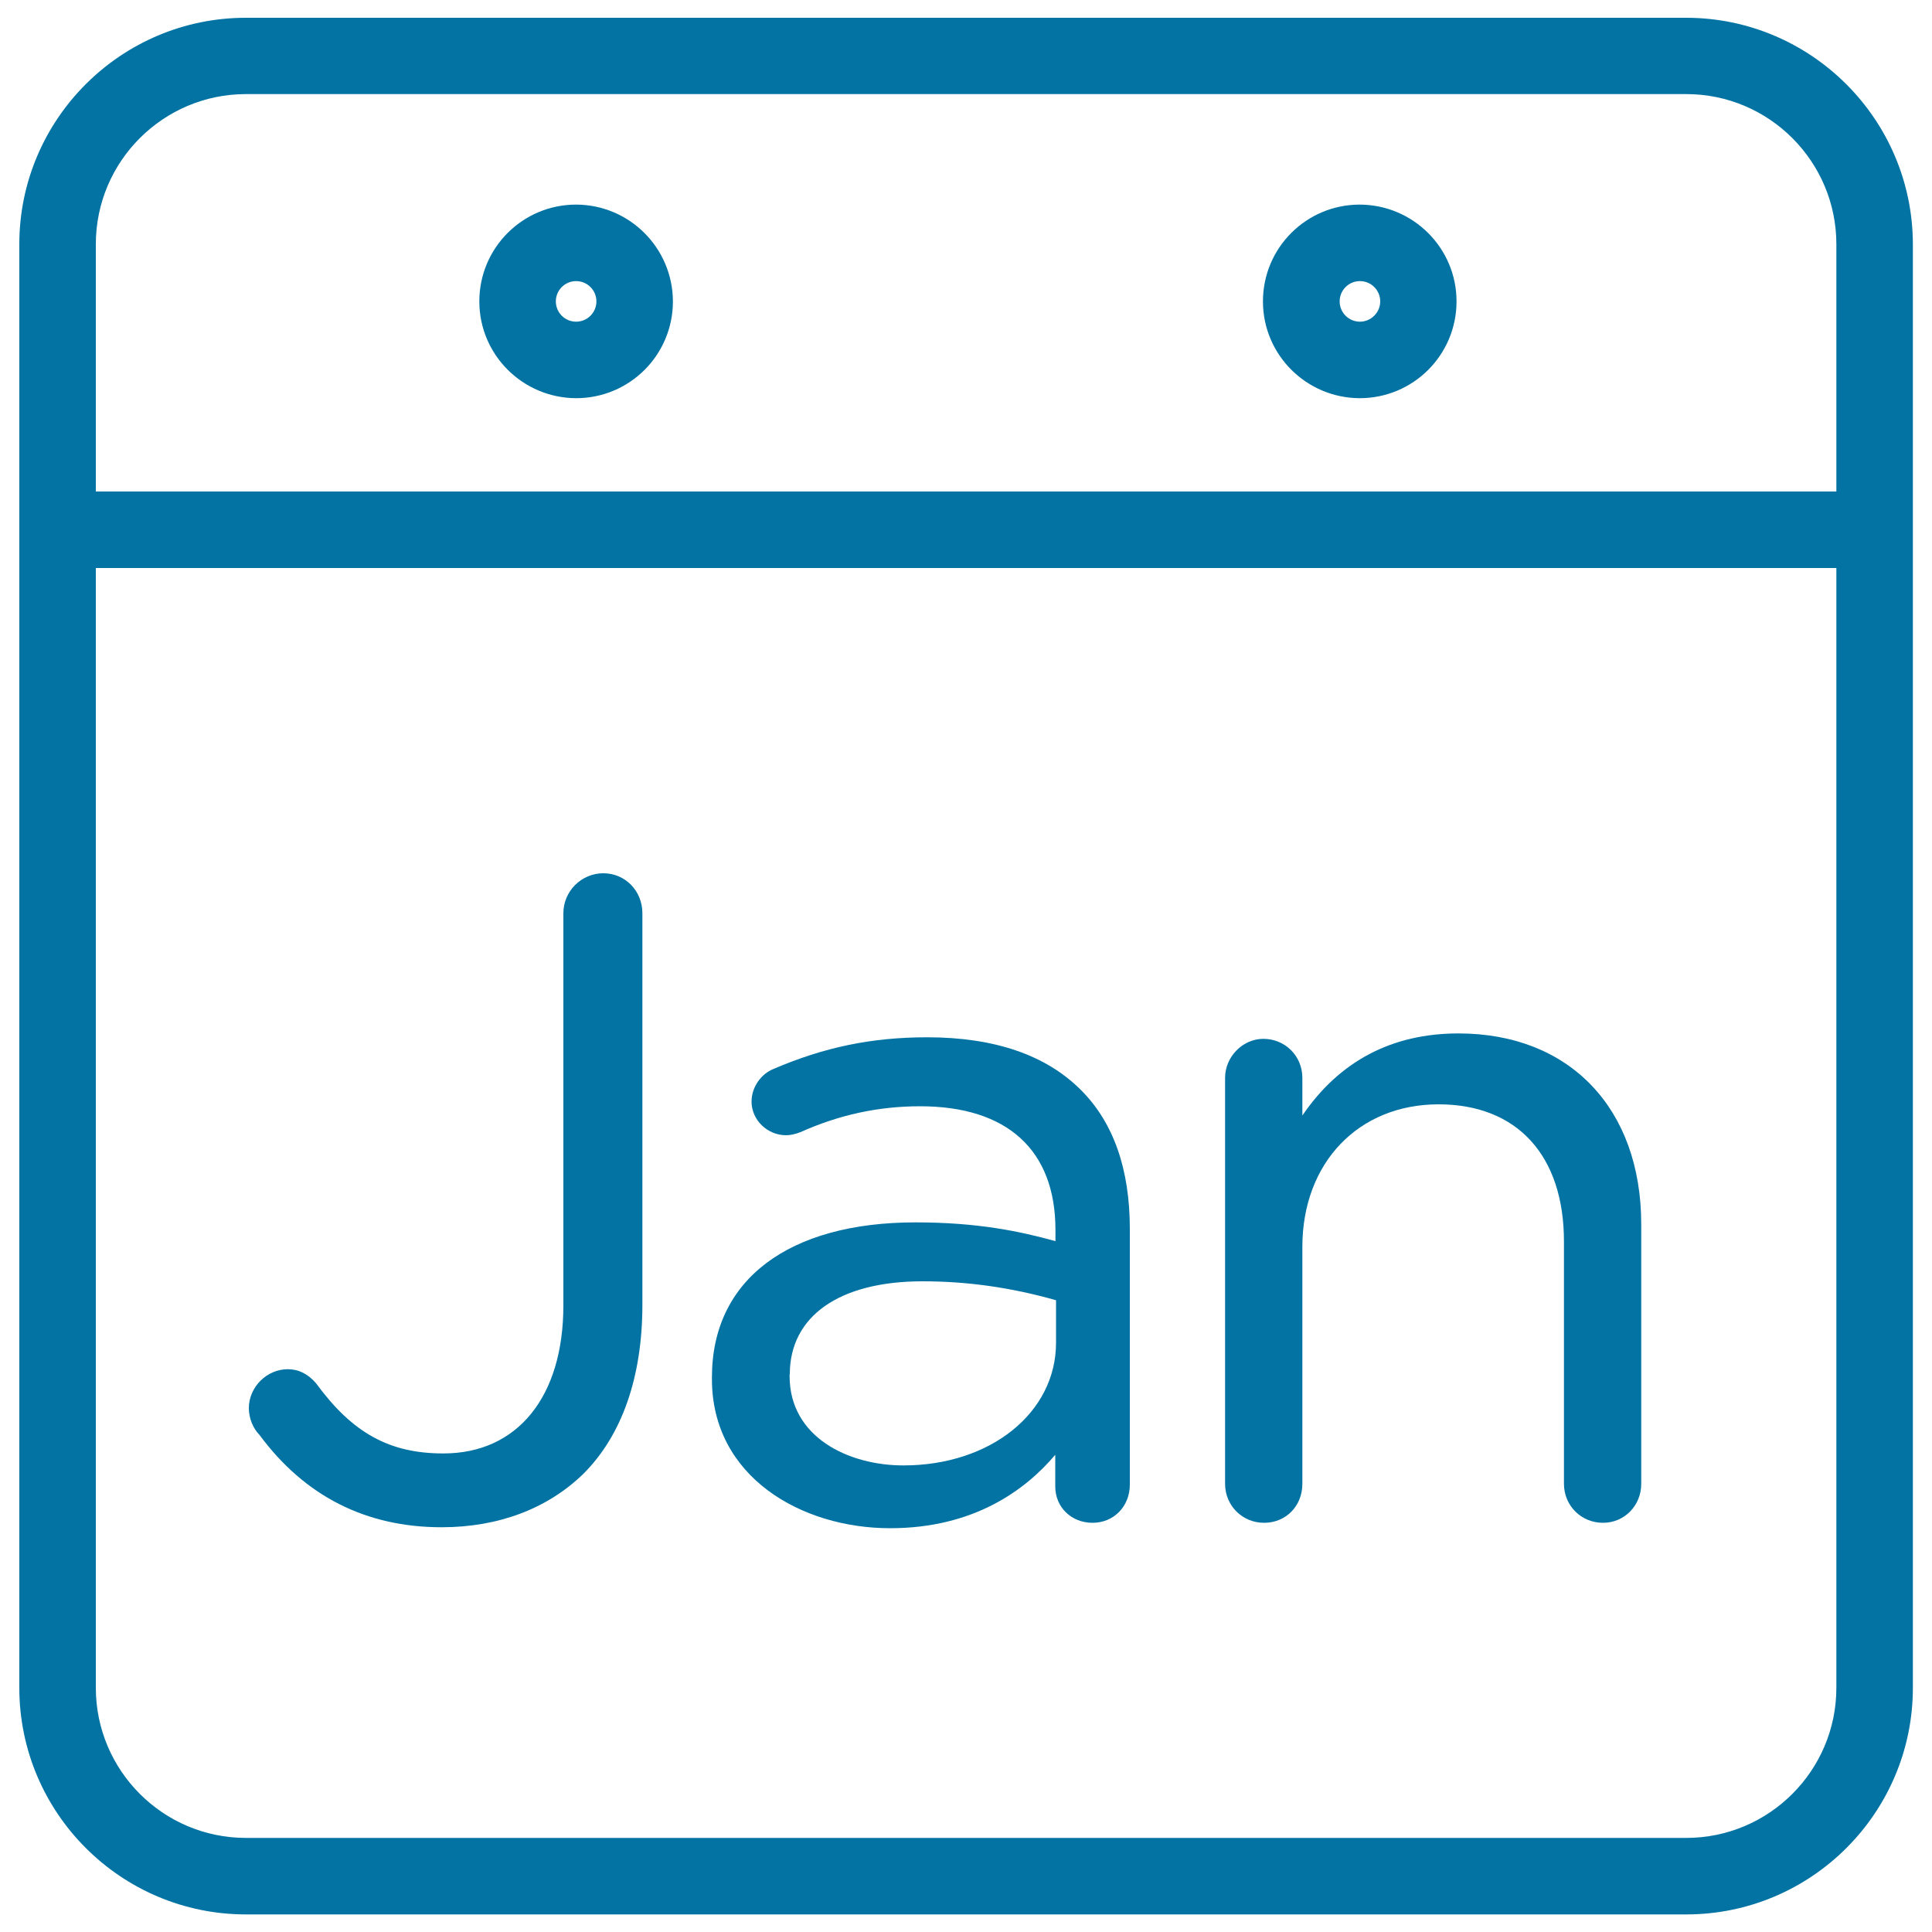 <svg xmlns="http://www.w3.org/2000/svg" viewBox="0 0 1000 1000" style="fill:#0273a2">
<title>Calendar January month SVG icon</title>
<path d="M228.6,790.5c29.4,0,54.8-9.6,73.4-27.7c20-20,30.5-50.2,30.5-87.5V472.7c0-11.6-8.9-20.7-20.2-20.7c-11.4,0-20.7,9.3-20.7,20.7v203c0,47.3-23.8,76.6-62.1,76.6c-27.9,0-47-10.5-65.9-36.3c-4.1-4.8-9-7.3-14.6-7.3c-11,0-20.2,9.3-20.2,20.2c0,5.1,2.2,10.5,5.5,13.8C157.8,774.5,189.5,790.5,228.6,790.5z"/><path d="M460.7,791c43.3,0,70-19.7,85.5-38v16.4c0,10.7,8.3,18.8,19.3,18.8c11,0,19.3-8.5,19.3-19.8V636.1c0-31-8.5-55.2-25.4-72c-18.1-18.1-44.8-27.2-79.5-27.2c-28.7,0-53.3,5.1-79.8,16.5c-5.5,2.2-11.1,8.7-11.1,16.8c0,9.5,8.2,17.4,17.9,17.4c2.2,0,4.8-0.6,7.4-1.6c20.1-9,40.4-13.4,61.9-13.4c45.2,0,70.1,22.7,70.1,64v5.8c-18.5-5.1-40.3-9.7-72.4-9.7c-66,0-105.4,29.9-105.4,80.1v0.9C368.4,764.4,414.8,791,460.7,791z M408.8,711.3c0-30.1,25.7-48.1,68.7-48.1c23.2,0,45.9,3.2,69.1,9.8V695c0,36.2-33.9,63.5-79,63.5c-28.3,0-58.9-14.5-58.9-46.2V711.3L408.8,711.3z"/><path d="M654.3,788.2c11.3,0,19.8-8.7,19.8-20.2V645.4c0-43.5,29-73.8,70.5-73.8c40.7,0,64.9,26.5,64.9,71V768c0,11.3,8.9,20.2,20.2,20.2c11.1,0,19.8-8.9,19.8-20.2V633.7c0-60-37.1-98.8-94.6-98.8c-34.4,0-61.6,14.3-80.8,42.5v-19.5c0-11.3-8.9-20.2-20.2-20.2c-10.7,0-19.8,9.3-19.8,20.2V768C634.1,779.3,643,788.2,654.3,788.2z"/><path d="M872.7,9.2H127.3C62.6,9.2,10,61.8,10,126.4v747.2c0,64.7,52.6,117.3,117.3,117.3h745.5c64.7,0,117.3-52.6,117.3-117.3V126.4C990,61.8,937.4,9.2,872.7,9.2z M950.5,873.6c0,42.9-34.9,77.7-77.7,77.7H127.3c-42.9,0-77.7-34.9-77.7-77.7V294h900.9V873.6L950.5,873.6z M950.5,254.4H49.6v-128c0-42.9,34.9-77.7,77.7-77.7h745.5c42.9,0,77.7,34.9,77.7,77.7L950.5,254.4L950.5,254.4z"/><path d="M298.2,105.9c-27.7,0-50.1,22.4-50.1,50.1c0,27.6,22.4,50,50.1,50.1c27.7,0,50.1-22.4,50.1-50.1C348.2,128.4,325.9,106,298.2,105.9z M298.2,166.5c-5.8,0-10.5-4.7-10.5-10.5c0-5.8,4.7-10.5,10.5-10.5s10.5,4.7,10.5,10.5C308.7,161.8,304,166.5,298.2,166.5z"/><path d="M703.8,105.9c-27.7,0-50.1,22.4-50.1,50.1c0,27.6,22.4,50,50.1,50.1c27.7,0,50.1-22.4,50.1-50.1C753.9,128.4,731.5,106,703.8,105.9z M703.9,166.5c-5.8,0-10.5-4.7-10.5-10.5c0-5.8,4.7-10.5,10.5-10.5s10.5,4.7,10.5,10.5C714.4,161.8,709.6,166.5,703.9,166.5z"/>
</svg>